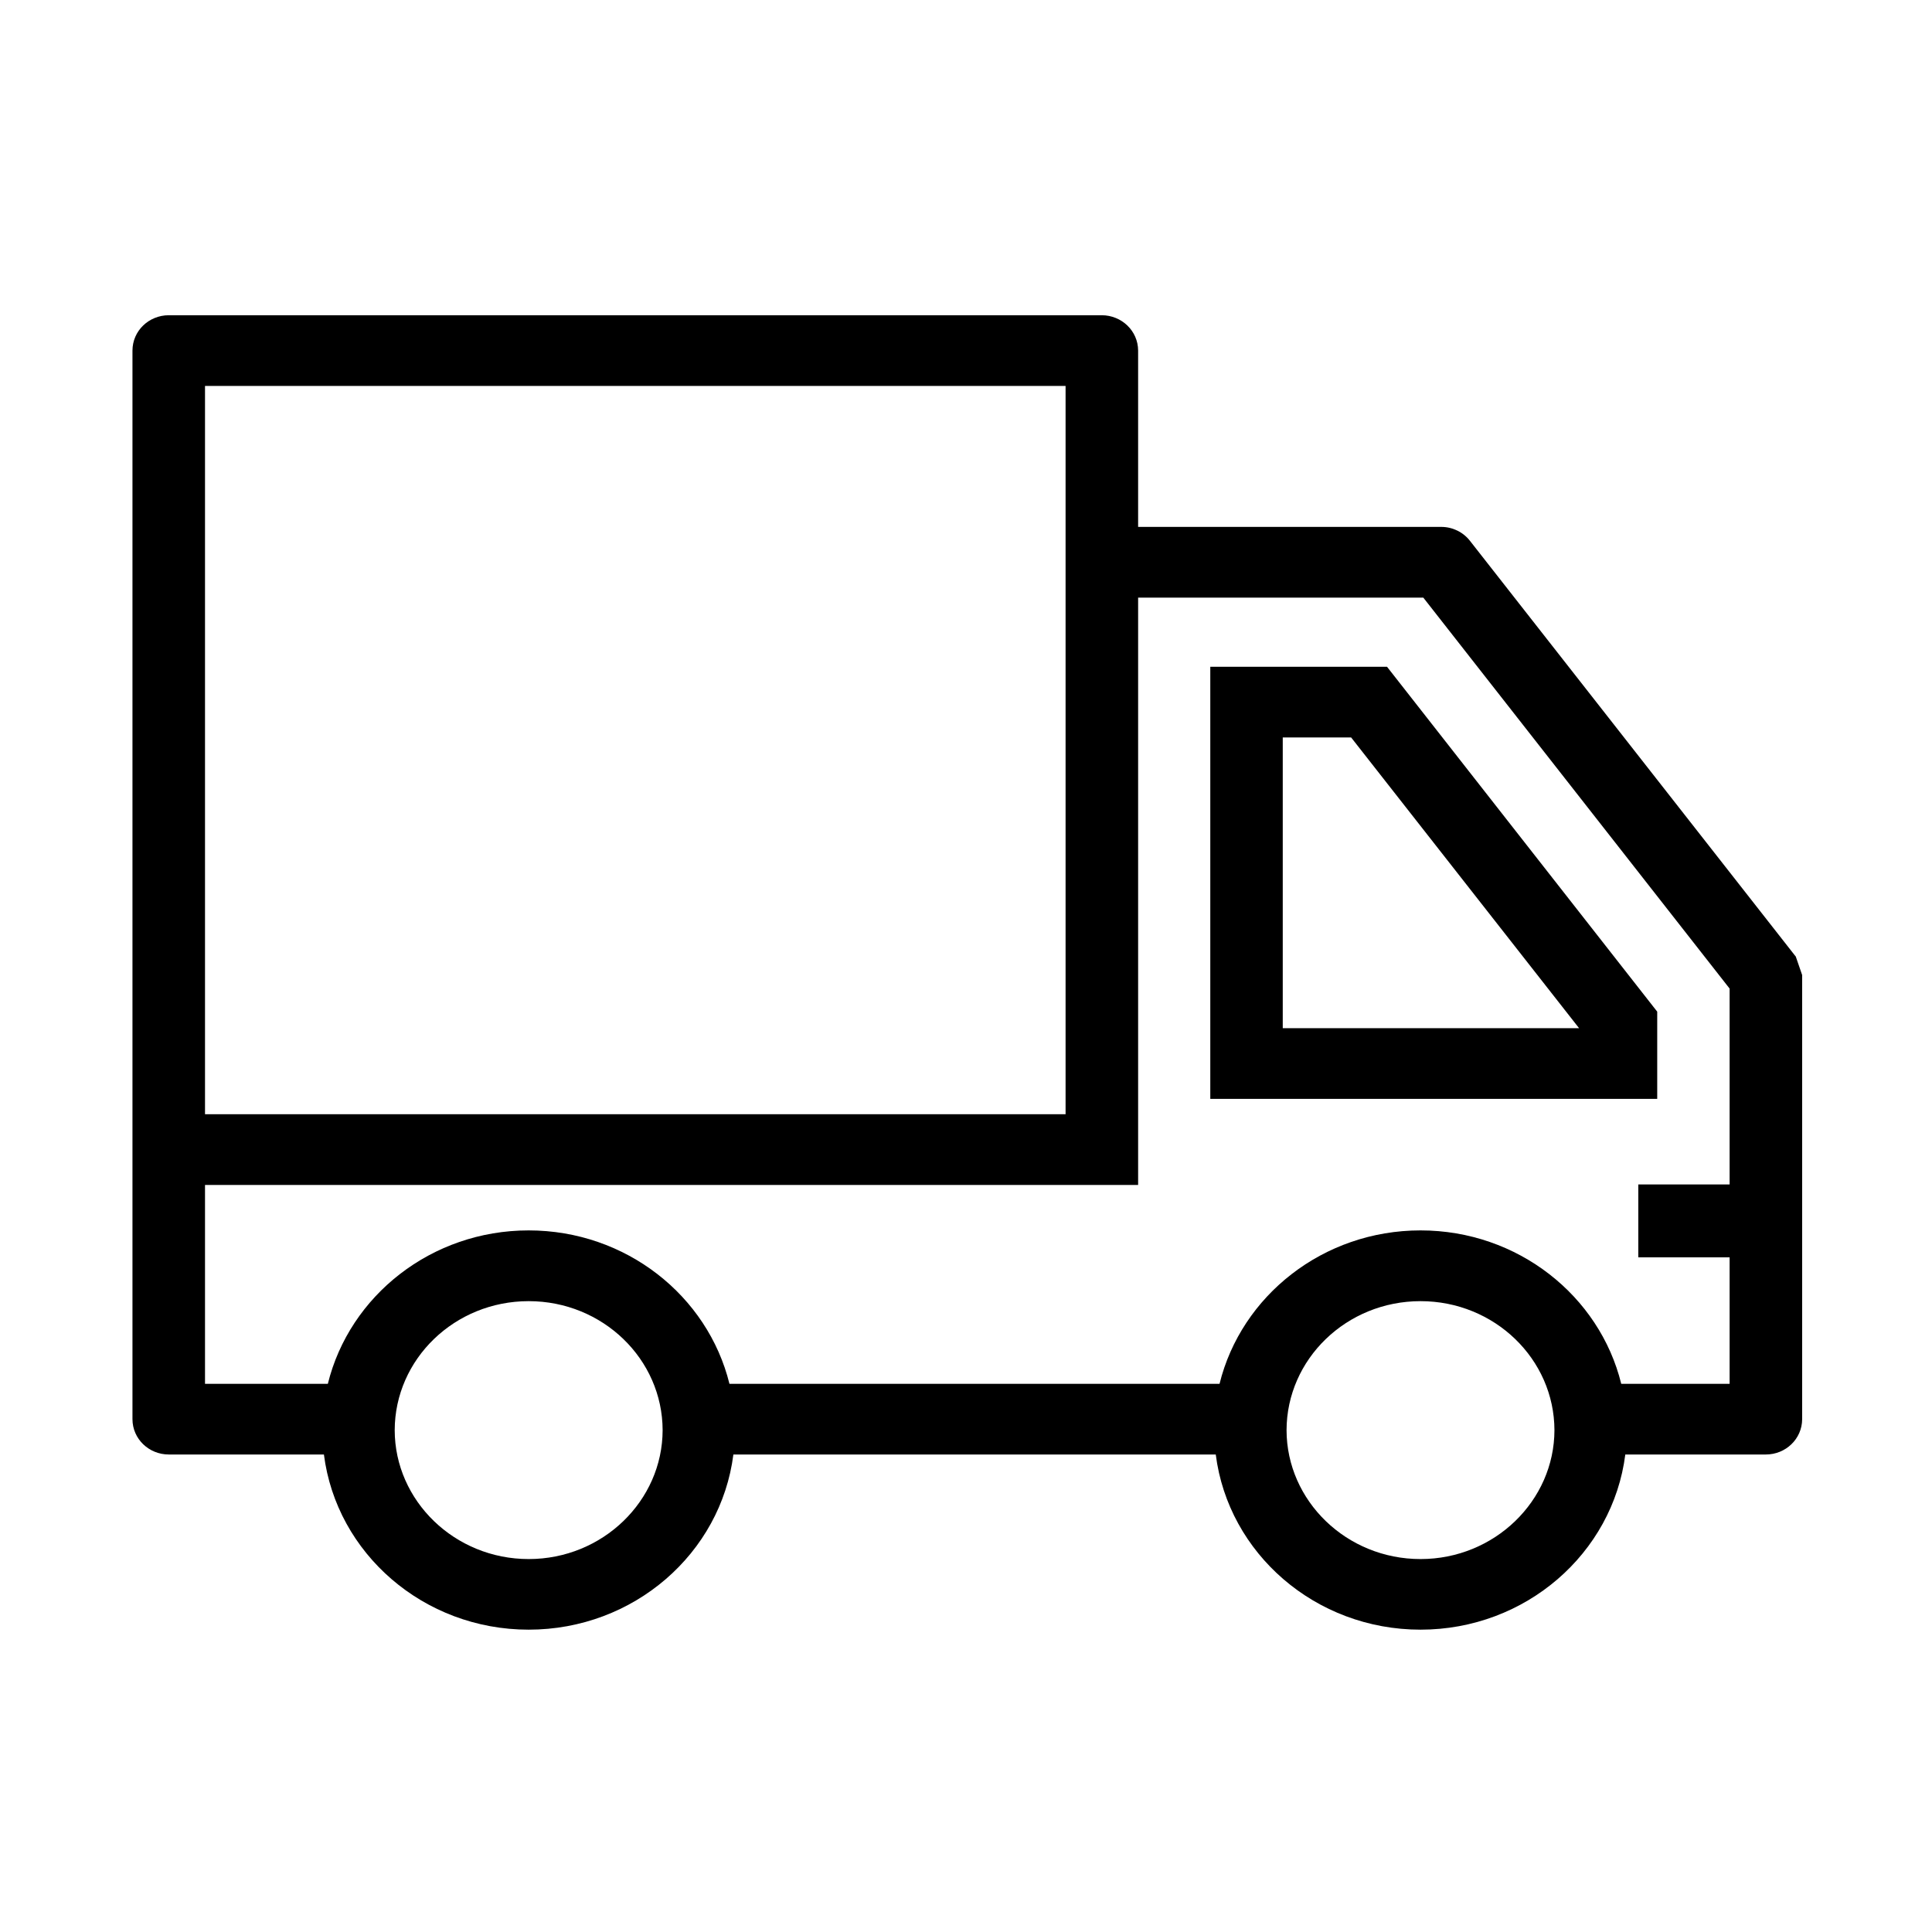 <svg xmlns="http://www.w3.org/2000/svg" xml:space="preserve" id="Warstwa_1" width="500" height="500" x="0" y="0" version="1.1" viewBox="0 0 500 500"><g fill="#000"><path d="M358.96 172.558h-45.738v111.83h115.665v-22.572l-69.927-89.258zm-26.984 93.539v-75.248h17.693l58.999 75.248h-76.692z"/><path d="m464.873 247.921-.136-.386-.27-.327-84.036-107.233c-1.772-2.284-4.529-3.614-7.44-3.614h-78.446V90.728c-.02-5.137-4.298-9.136-9.405-9.146H43.669c-5.127.009-9.377 4.019-9.387 9.146v276.558c.01 5.108 4.26 9.136 9.387 9.136h40.159c3.254 25.599 25.798 45.334 52.984 45.334 27.205 0 49.74-19.735 52.985-45.334h124.839c3.246 25.599 25.772 45.334 52.996 45.334 27.186 0 49.748-19.735 52.994-45.334h36.381c5.107 0 9.368-4.009 9.387-9.136V252.334l-1.521-4.413zM53.056 99.883h222.715v188.474H53.056V99.883zm314.578 303.6c-19.198 0-34.637-15.091-34.676-33.345.039-18.387 15.498-33.401 34.676-33.401 19.158 0 34.616 15.015 34.655 33.401-.039 18.255-15.497 33.345-34.655 33.345zm-230.812 0c-19.178 0-34.636-15.091-34.674-33.345.039-18.387 15.497-33.401 34.674-33.401 19.169 0 34.627 15.015 34.665 33.401-.038 18.255-15.496 33.345-34.665 33.345zm287.169-96.949v18.869h23.631v32.728h-28.048c-5.604-22.797-26.794-39.705-51.94-39.705-25.186 0-46.395 16.908-52.018 39.705H188.781c-5.621-22.797-26.802-39.705-51.968-39.705-25.167 0-46.356 16.908-51.969 39.705H53.056v-51.462h241.489V154.661h73.802l79.275 101.182v50.691h-23.631z"/></g></svg>